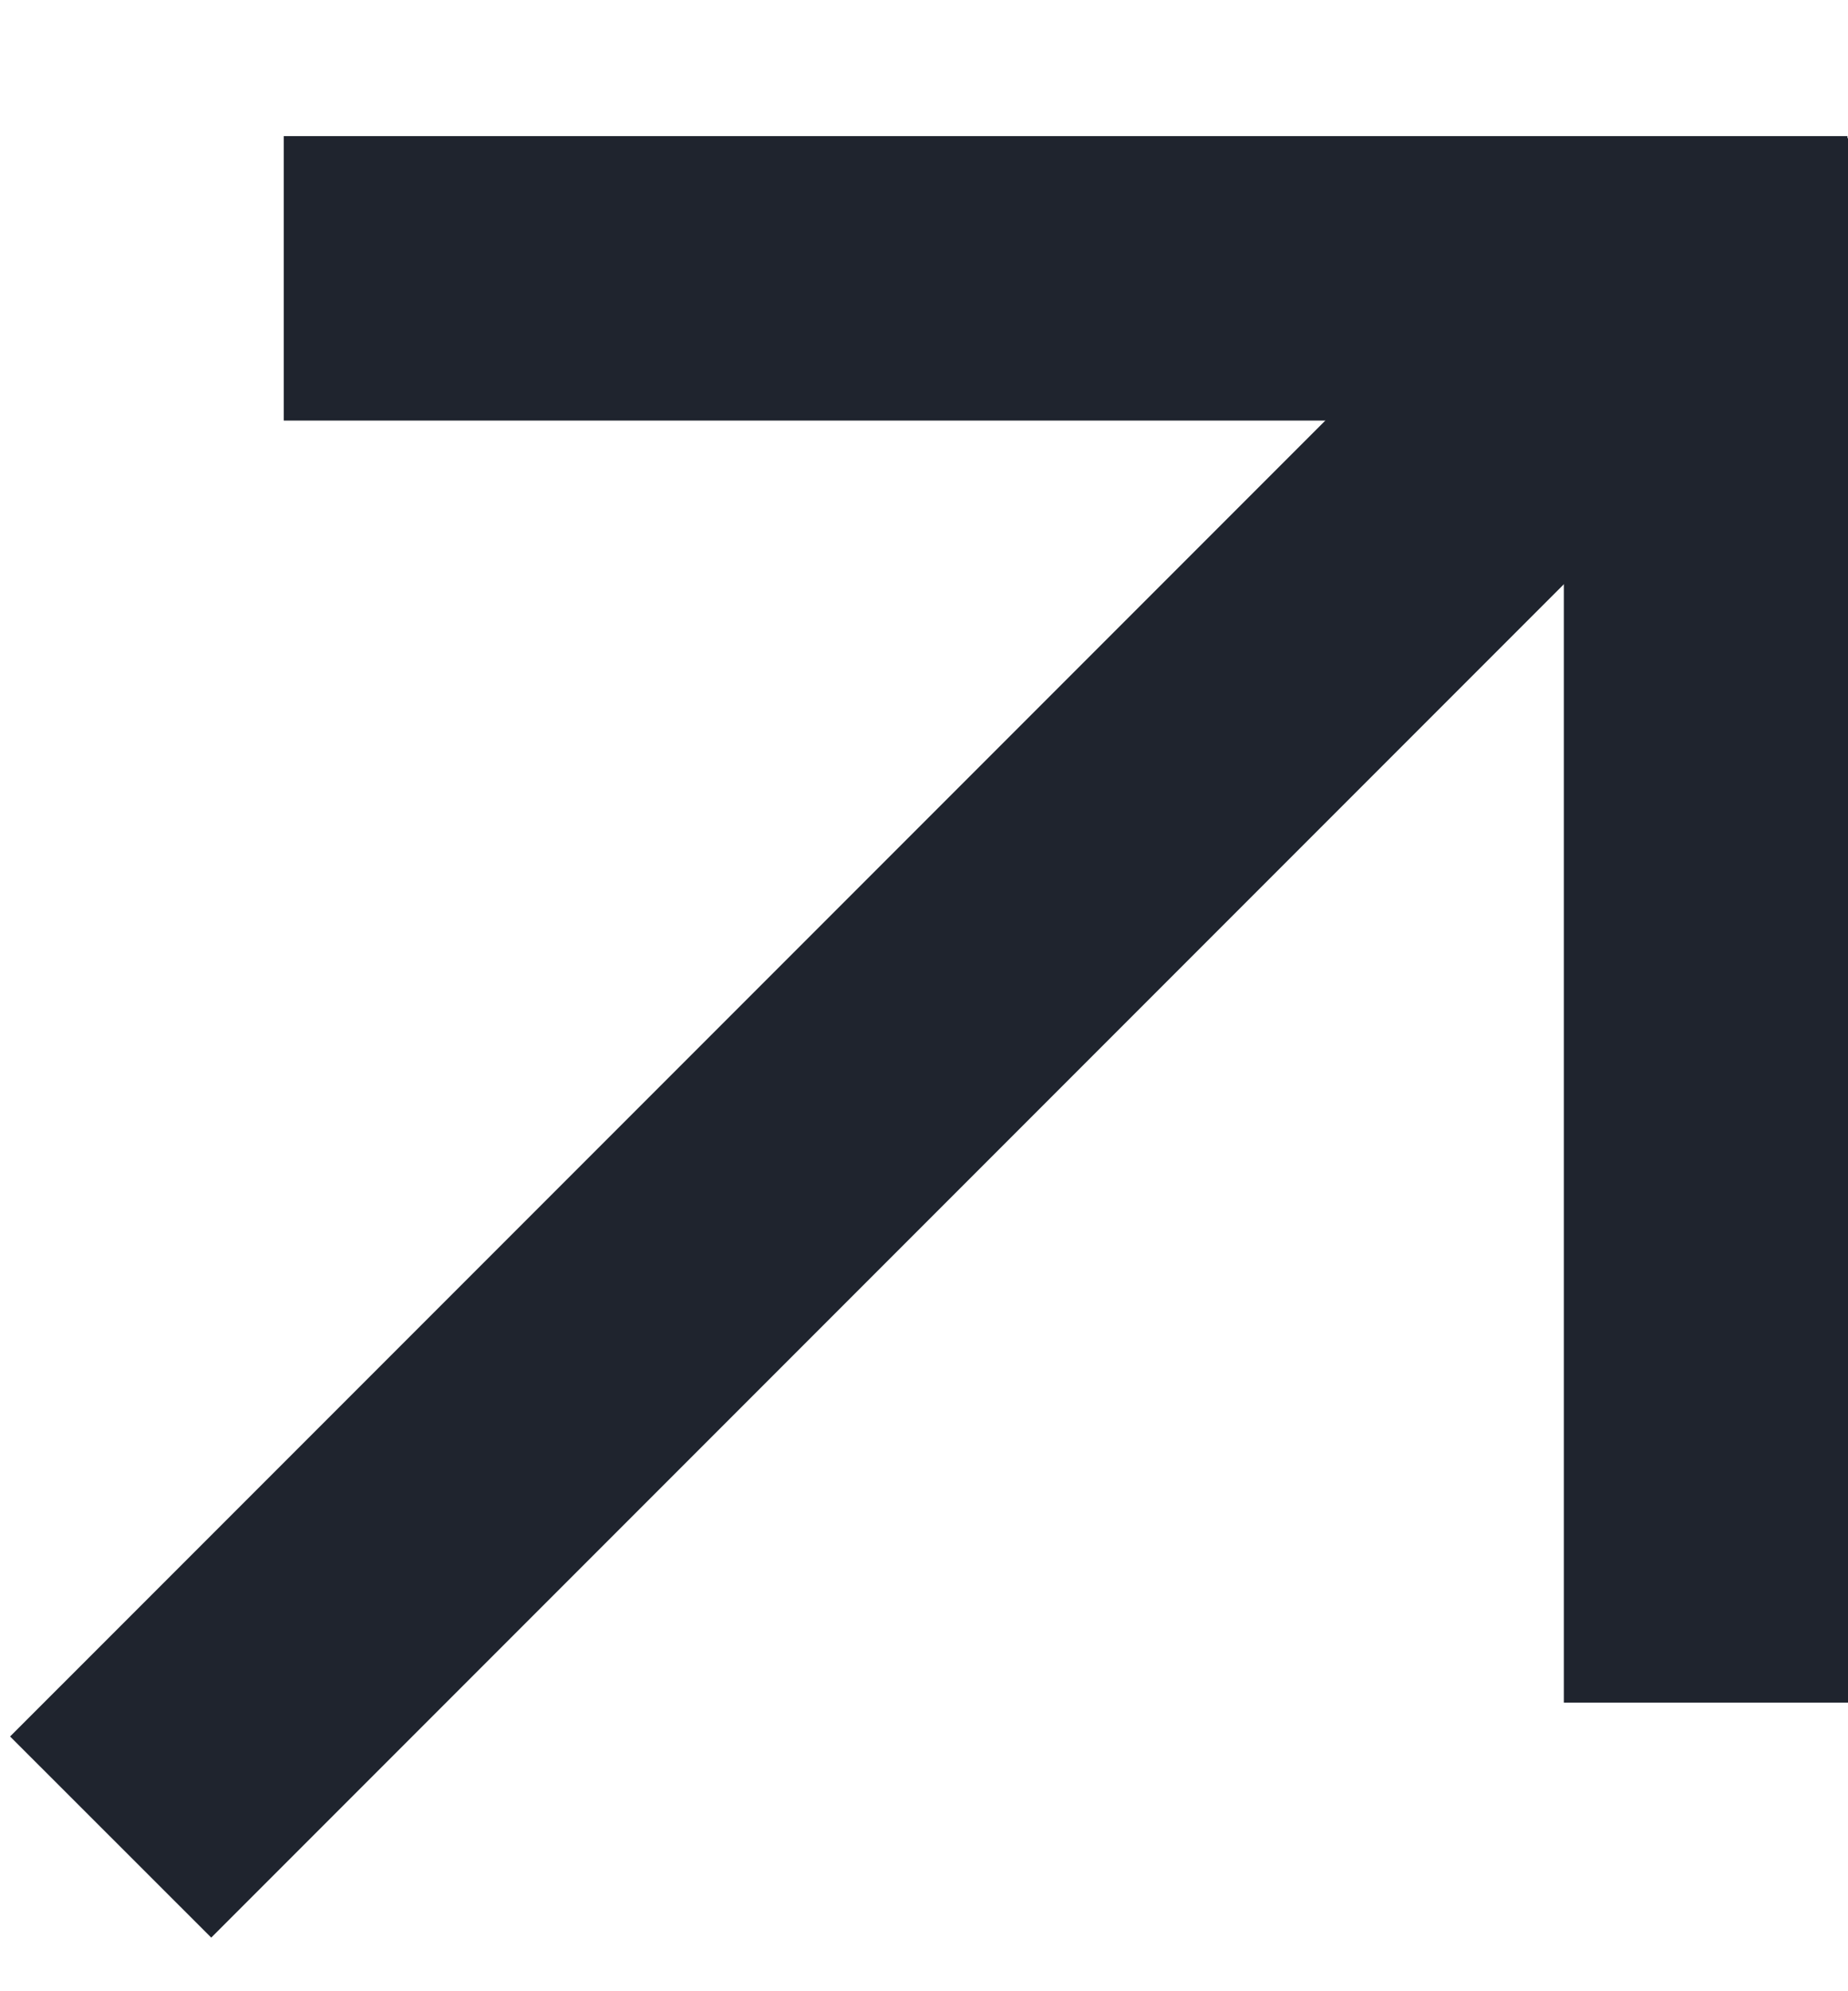 <svg xmlns="http://www.w3.org/2000/svg" width="13" height="14" viewBox="0 0 13 14" fill="none"><path d="M12.996 0.957H1.996V2.957H12.996V0.957Z" fill="#1F242E"></path><path d="M10.678 1.602L0.071 12.209L1.486 13.623L12.092 3.017L10.678 1.602Z" fill="#1F242E"></path><path d="M11.001 11.971V0.971H13.001V11.971H11.001Z" fill="#1F242E"></path></svg>